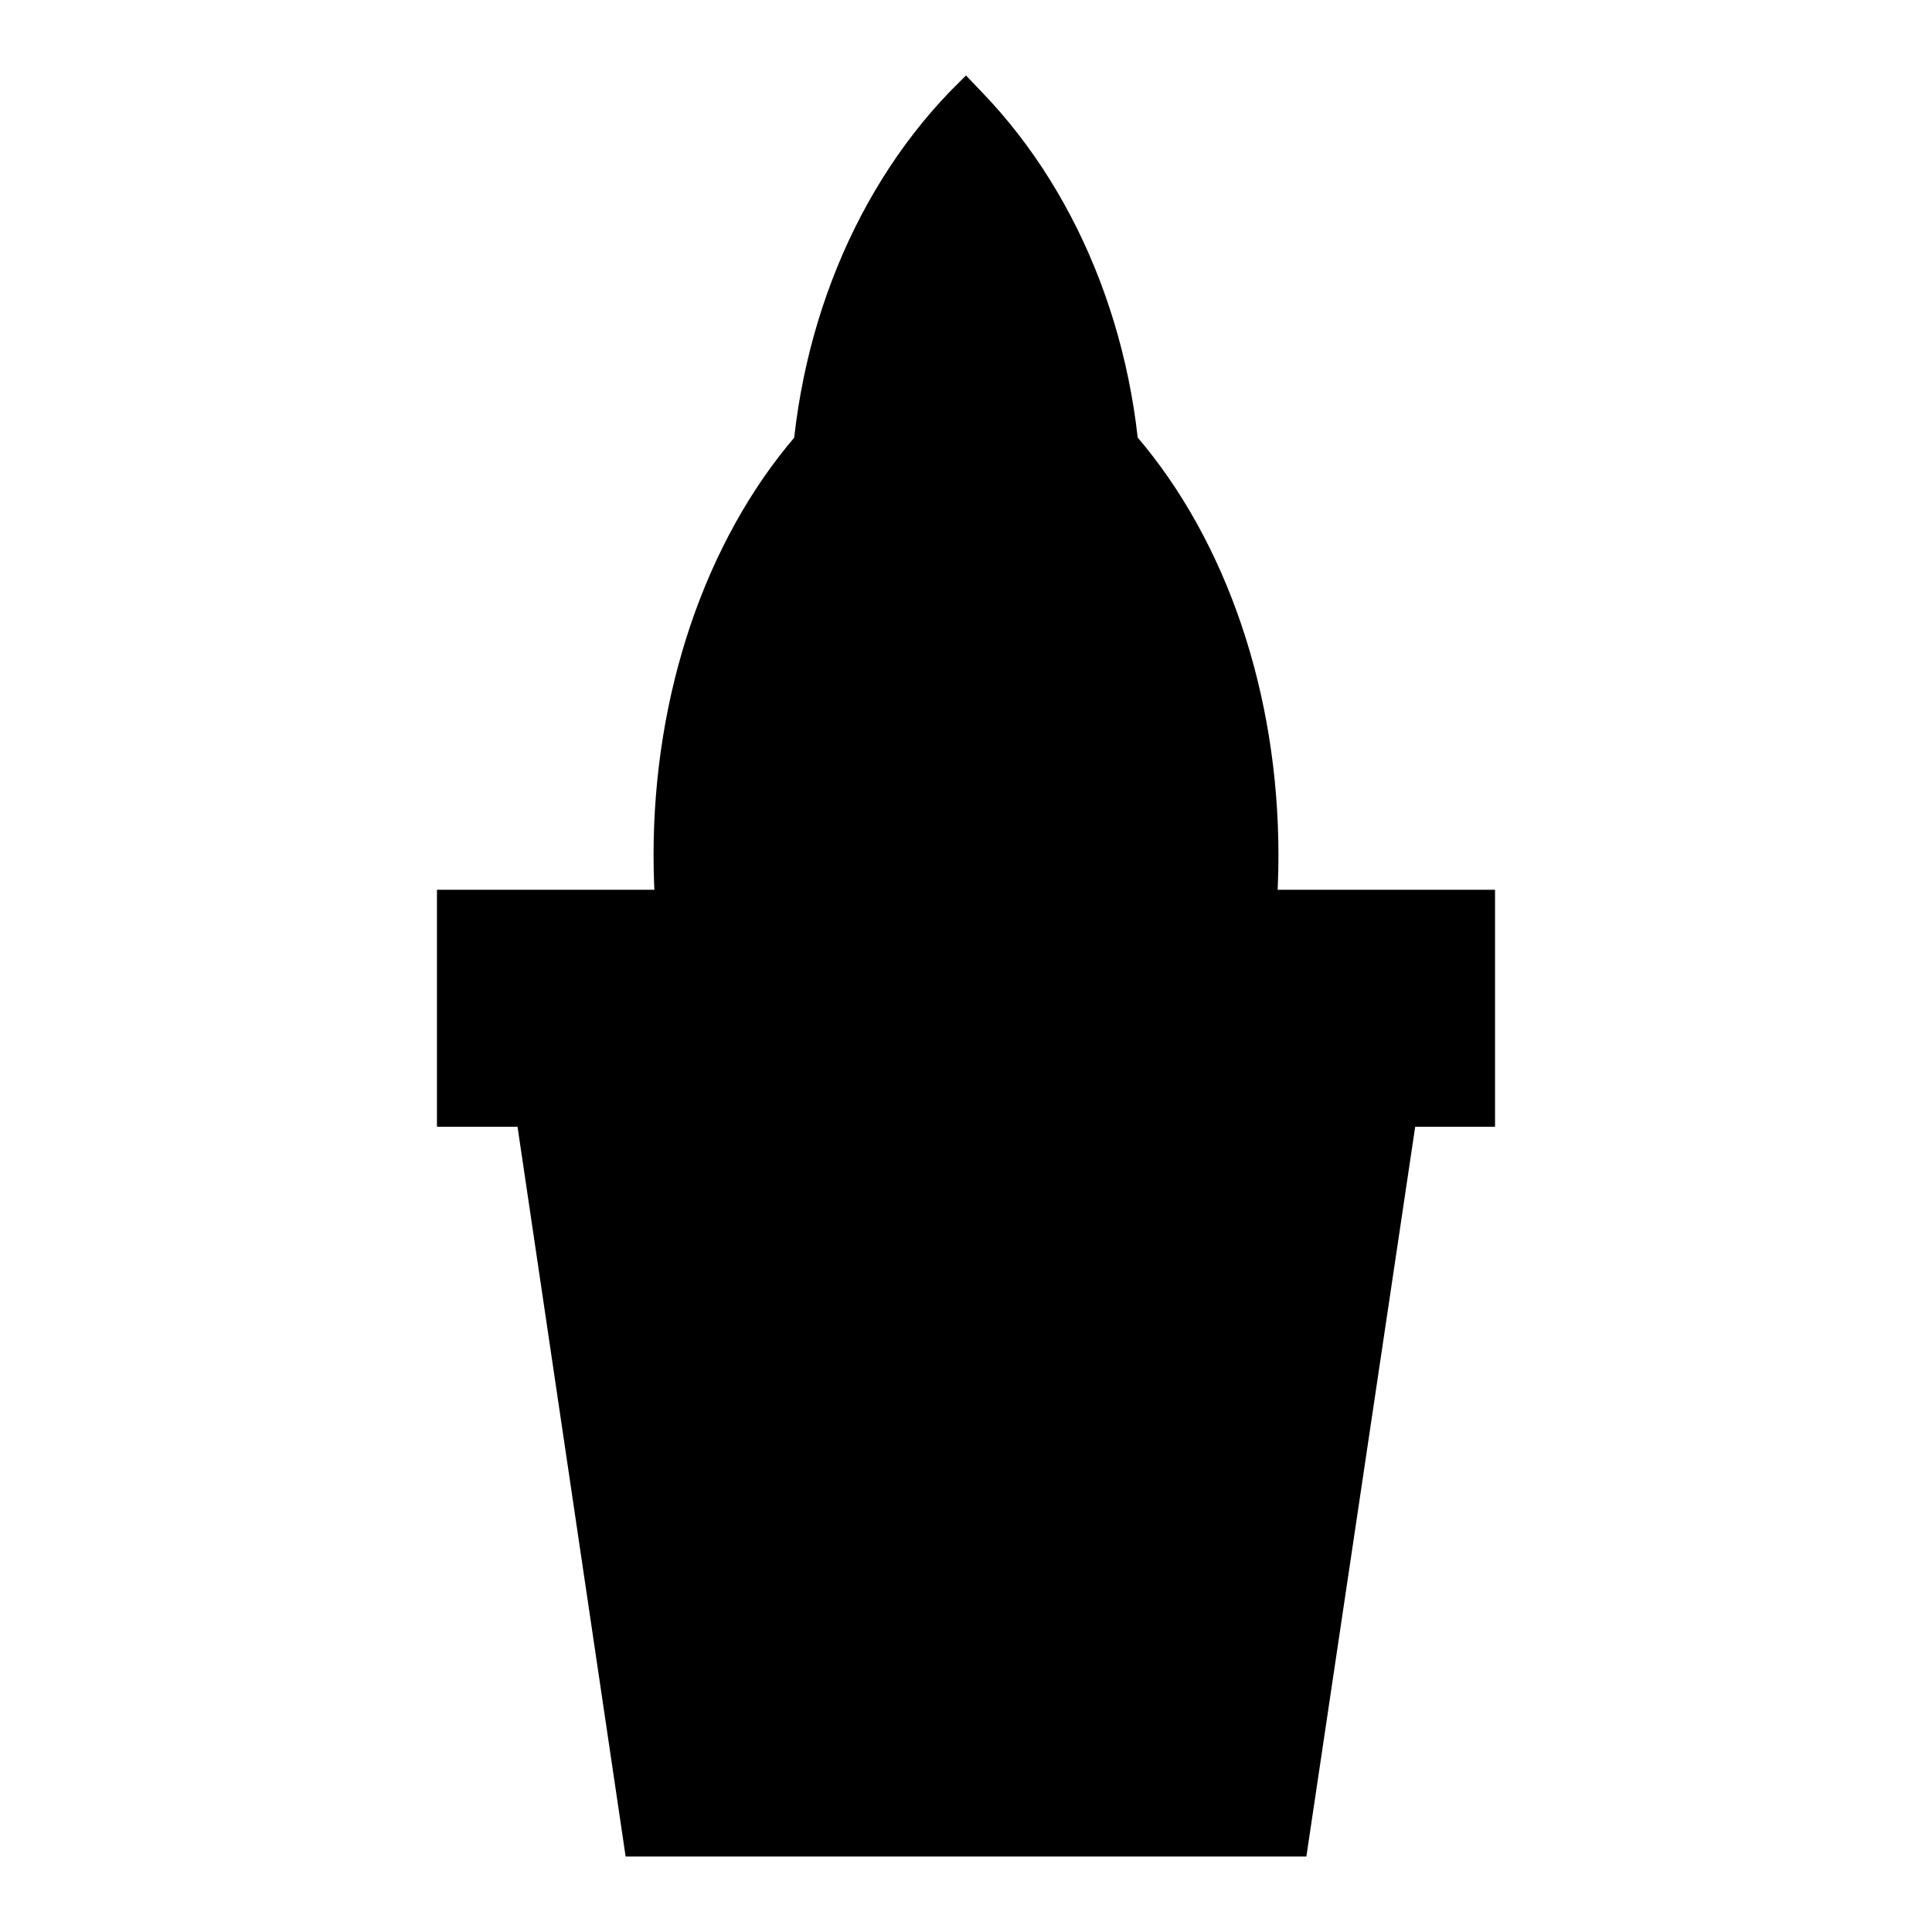 <?xml version="1.0" encoding="utf-8"?>
<!-- Svg Vector Icons : http://www.onlinewebfonts.com/icon -->
<!DOCTYPE svg PUBLIC "-//W3C//DTD SVG 1.1//EN" "http://www.w3.org/Graphics/SVG/1.1/DTD/svg11.dtd">
<svg version="1.1" xmlns="http://www.w3.org/2000/svg" xmlns:xlink="http://www.w3.org/1999/xlink" x="0px" y="0px" viewBox="0 0 256 256" enable-background="new 0 0 256 256" xml:space="preserve">
<g> <path fill="#000000" d="M107.6,67.8c0,21.4,7.9,40.6,20.4,53.6c12.5-13,20.4-32.2,20.4-53.6c0-21.4-7.9-40.6-20.4-53.6 C115.5,27.2,107.6,46.4,107.6,67.8z"/> <path fill="#000000" d="M128,125.5l-2.1-2.2c-13.5-14-21.2-34.3-21.2-55.6c0-21.3,7.7-41.6,21.2-55.6L128,10l2.1,2.2 c13.5,14,21.2,34.3,21.2,55.6c0,21.3-7.7,41.6-21.2,55.6L128,125.5L128,125.5z M128,18.5c-11.2,12.8-17.5,30.6-17.5,49.3 s6.3,36.4,17.5,49.3c11.2-12.8,17.5-30.6,17.5-49.3S139.1,31.3,128,18.5z"/> <path fill="#000000" d="M89.5,113.3c0,21.4,7,40.6,18.1,53.6c11.1-13,18.1-32.2,18.1-53.6s-7-40.6-18.1-53.6 C96.5,72.7,89.5,91.9,89.5,113.3z"/> <path fill="#000000" d="M107.6,171.4l-2.2-2.6c-12-14-18.8-34.2-18.8-55.5s6.8-41.5,18.8-55.5l2.2-2.6l2.2,2.6 c12,14,18.8,34.2,18.8,55.5s-6.8,41.5-18.8,55.5L107.6,171.4z M107.6,64.4c-9.7,12.8-15.2,30.4-15.2,49c0,18.5,5.5,36.1,15.2,49 c9.7-12.8,15.2-30.4,15.2-49C122.8,94.8,117.3,77.2,107.6,64.4z"/> <path fill="#000000" d="M130.3,113.3c0,21.4,7,40.6,18.1,53.6c11.1-13,18.1-32.2,18.1-53.6s-7-40.6-18.1-53.6 C137.3,72.7,130.3,91.9,130.3,113.3z"/> <path fill="#000000" d="M148.4,171.4l-2.2-2.6c-12-14-18.8-34.2-18.8-55.5s6.8-41.5,18.8-55.5l2.2-2.6l2.2,2.6 c12,14,18.8,34.2,18.8,55.5s-6.8,41.5-18.8,55.5L148.4,171.4z M148.4,64.4c-9.7,12.8-15.2,30.4-15.2,49c0,18.5,5.5,36.1,15.2,49 c9.7-12.8,15.2-30.4,15.2-49C163.6,94.8,158.1,77.2,148.4,64.4z"/> <path fill="#000000" d="M107.6,62.7v56.1"/> <path fill="#000000" d="M104.7,62.7h5.8v56.1h-5.8V62.7z"/> <path fill="#000000" d="M149.6,62.7v56.1"/> <path fill="#000000" d="M146.7,62.7h5.8v56.1h-5.8V62.7z"/> <path fill="#000000" d="M60.8,120.8h134.3v25.6H60.8V120.8z"/> <path fill="#000000" d="M198.1,149.3H57.9v-31.4h140.2L198.1,149.3L198.1,149.3z M63.7,143.5h128.5v-19.8H63.7V143.5z"/> <path fill="#000000" d="M170.6,243.1H85.4L71,146.4H185L170.6,243.1z"/> <path fill="#000000" d="M173.1,246H82.9L67.7,143.4h120.7L173.1,246z M87.9,240.2h80.2l13.5-91H74.4L87.9,240.2L87.9,240.2z"/></g>
</svg>